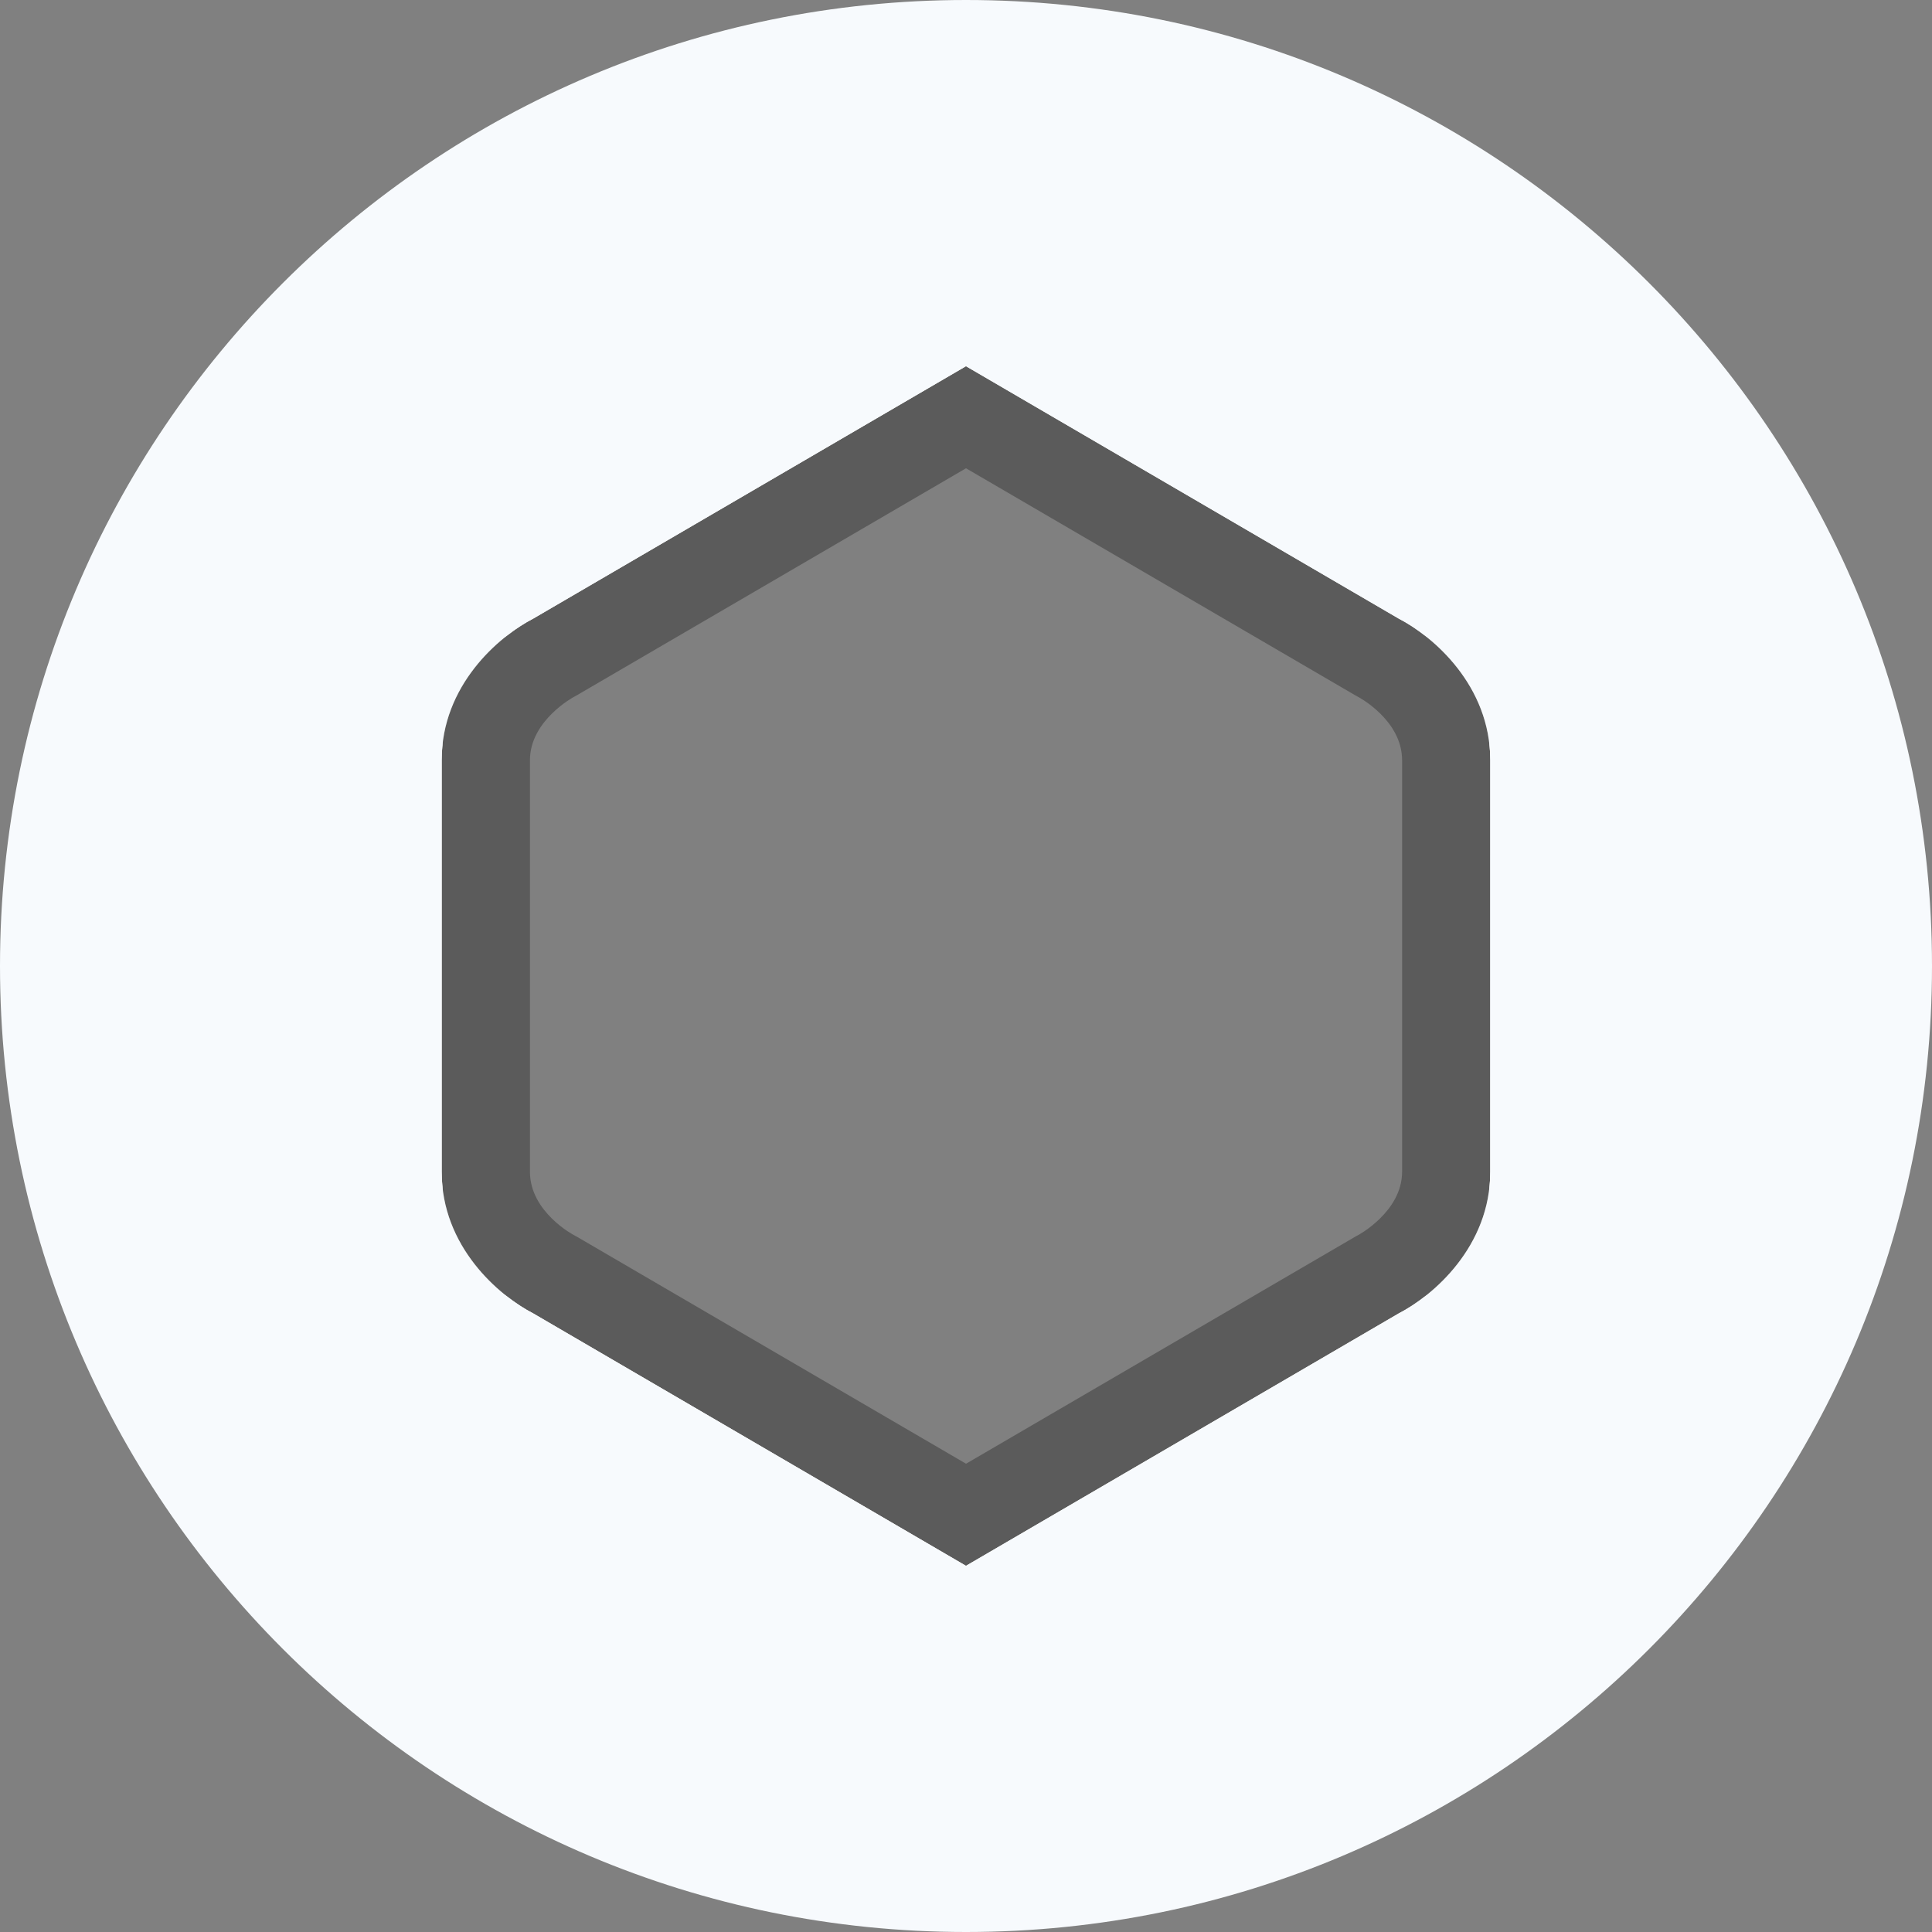 <?xml version="1.0" encoding="utf-8"?>
<!-- Generator: Adobe Illustrator 23.0.2, SVG Export Plug-In . SVG Version: 6.00 Build 0)  -->
<svg version="1.1" id="Layer_1" xmlns="http://www.w3.org/2000/svg" xmlns:xlink="http://www.w3.org/1999/xlink" x="0px" y="0px"
	 viewBox="0 0 429.5 429.5" style="enable-background:new 0 0 429.5 429.5;" xml:space="preserve">
<rect x="0" y="0" width="429.5" height="429.5" fill="#808080" stroke="none"/>
<style type="text/css">
	.st0{opacity:0.29;}
	.st1{fill:#FFFFFF;}
	.st2{fill:#F7FAFD;}
</style>
<g>
	<g>
		<g class="st0">
			<g>
				<path d="M214.75,348.1l-96.2-56.11c-7.71-3.98-20.36-14.89-20.36-31.49V169c0-16.6,12.65-27.51,20.36-31.48l96.2-56.11
					l96.2,56.11c7.71,3.98,20.36,14.89,20.36,31.48v91.5c0,16.59-12.65,27.51-20.36,31.49L214.75,348.1z M214.75,104.1l-86.83,50.65
					l-0.28,0.14c-0.03,0.01-9.83,5.24-9.83,14.11v91.5c0,8.94,9.73,14.06,9.83,14.11l0.56,0.3l86.56,50.49l86.83-50.65l0.28-0.14
					c0.03-0.01,9.83-5.24,9.83-14.11V169c0-8.94-9.73-14.06-9.83-14.11l-0.55-0.3L214.75,104.1z"/>
			</g>
		</g>
		<path class="st1" d="M64.75,64.75v300h300v-300H64.75z M331.3,260.5c0,1.14-0.06,2.25-0.18,3.34v0.79
			c0,12.87-9.95,20.75-14.45,23.66c-2.02,1.57-4,2.81-5.72,3.7l-96.2,56.11l-96.2-56.11c-1.73-0.89-3.7-2.13-5.72-3.7
			c-4.5-2.91-14.46-10.79-14.46-23.66v-0.79c-0.11-1.09-0.18-2.2-0.18-3.34V169c0-1.14,0.07-2.25,0.18-3.34v-0.79
			c0-12.87,9.95-20.75,14.46-23.66c2.02-1.57,4-2.81,5.72-3.7l96.2-56.11l96.2,56.11c1.73,0.89,3.7,2.13,5.72,3.7
			c4.5,2.91,14.46,10.79,14.46,23.66v0.79c0.11,1.09,0.18,2.2,0.18,3.34L331.3,260.5L331.3,260.5z"/>
	</g>
	<g>
		<path class="st2" d="M214.75,0C96.15,0,0,96.15,0,214.75S96.15,429.5,214.75,429.5S429.5,333.35,429.5,214.75S333.35,0,214.75,0z
			 M331.3,260.5c0,16.59-12.65,27.51-20.36,31.49l-96.2,56.11l-96.2-56.11c-7.71-3.98-20.36-14.89-20.36-31.49V169
			c0-16.6,12.65-27.51,20.36-31.48l96.2-56.11l96.2,56.11c7.71,3.98,20.36,14.89,20.36,31.48V260.5z"/>
	</g>
</g>
</svg>
